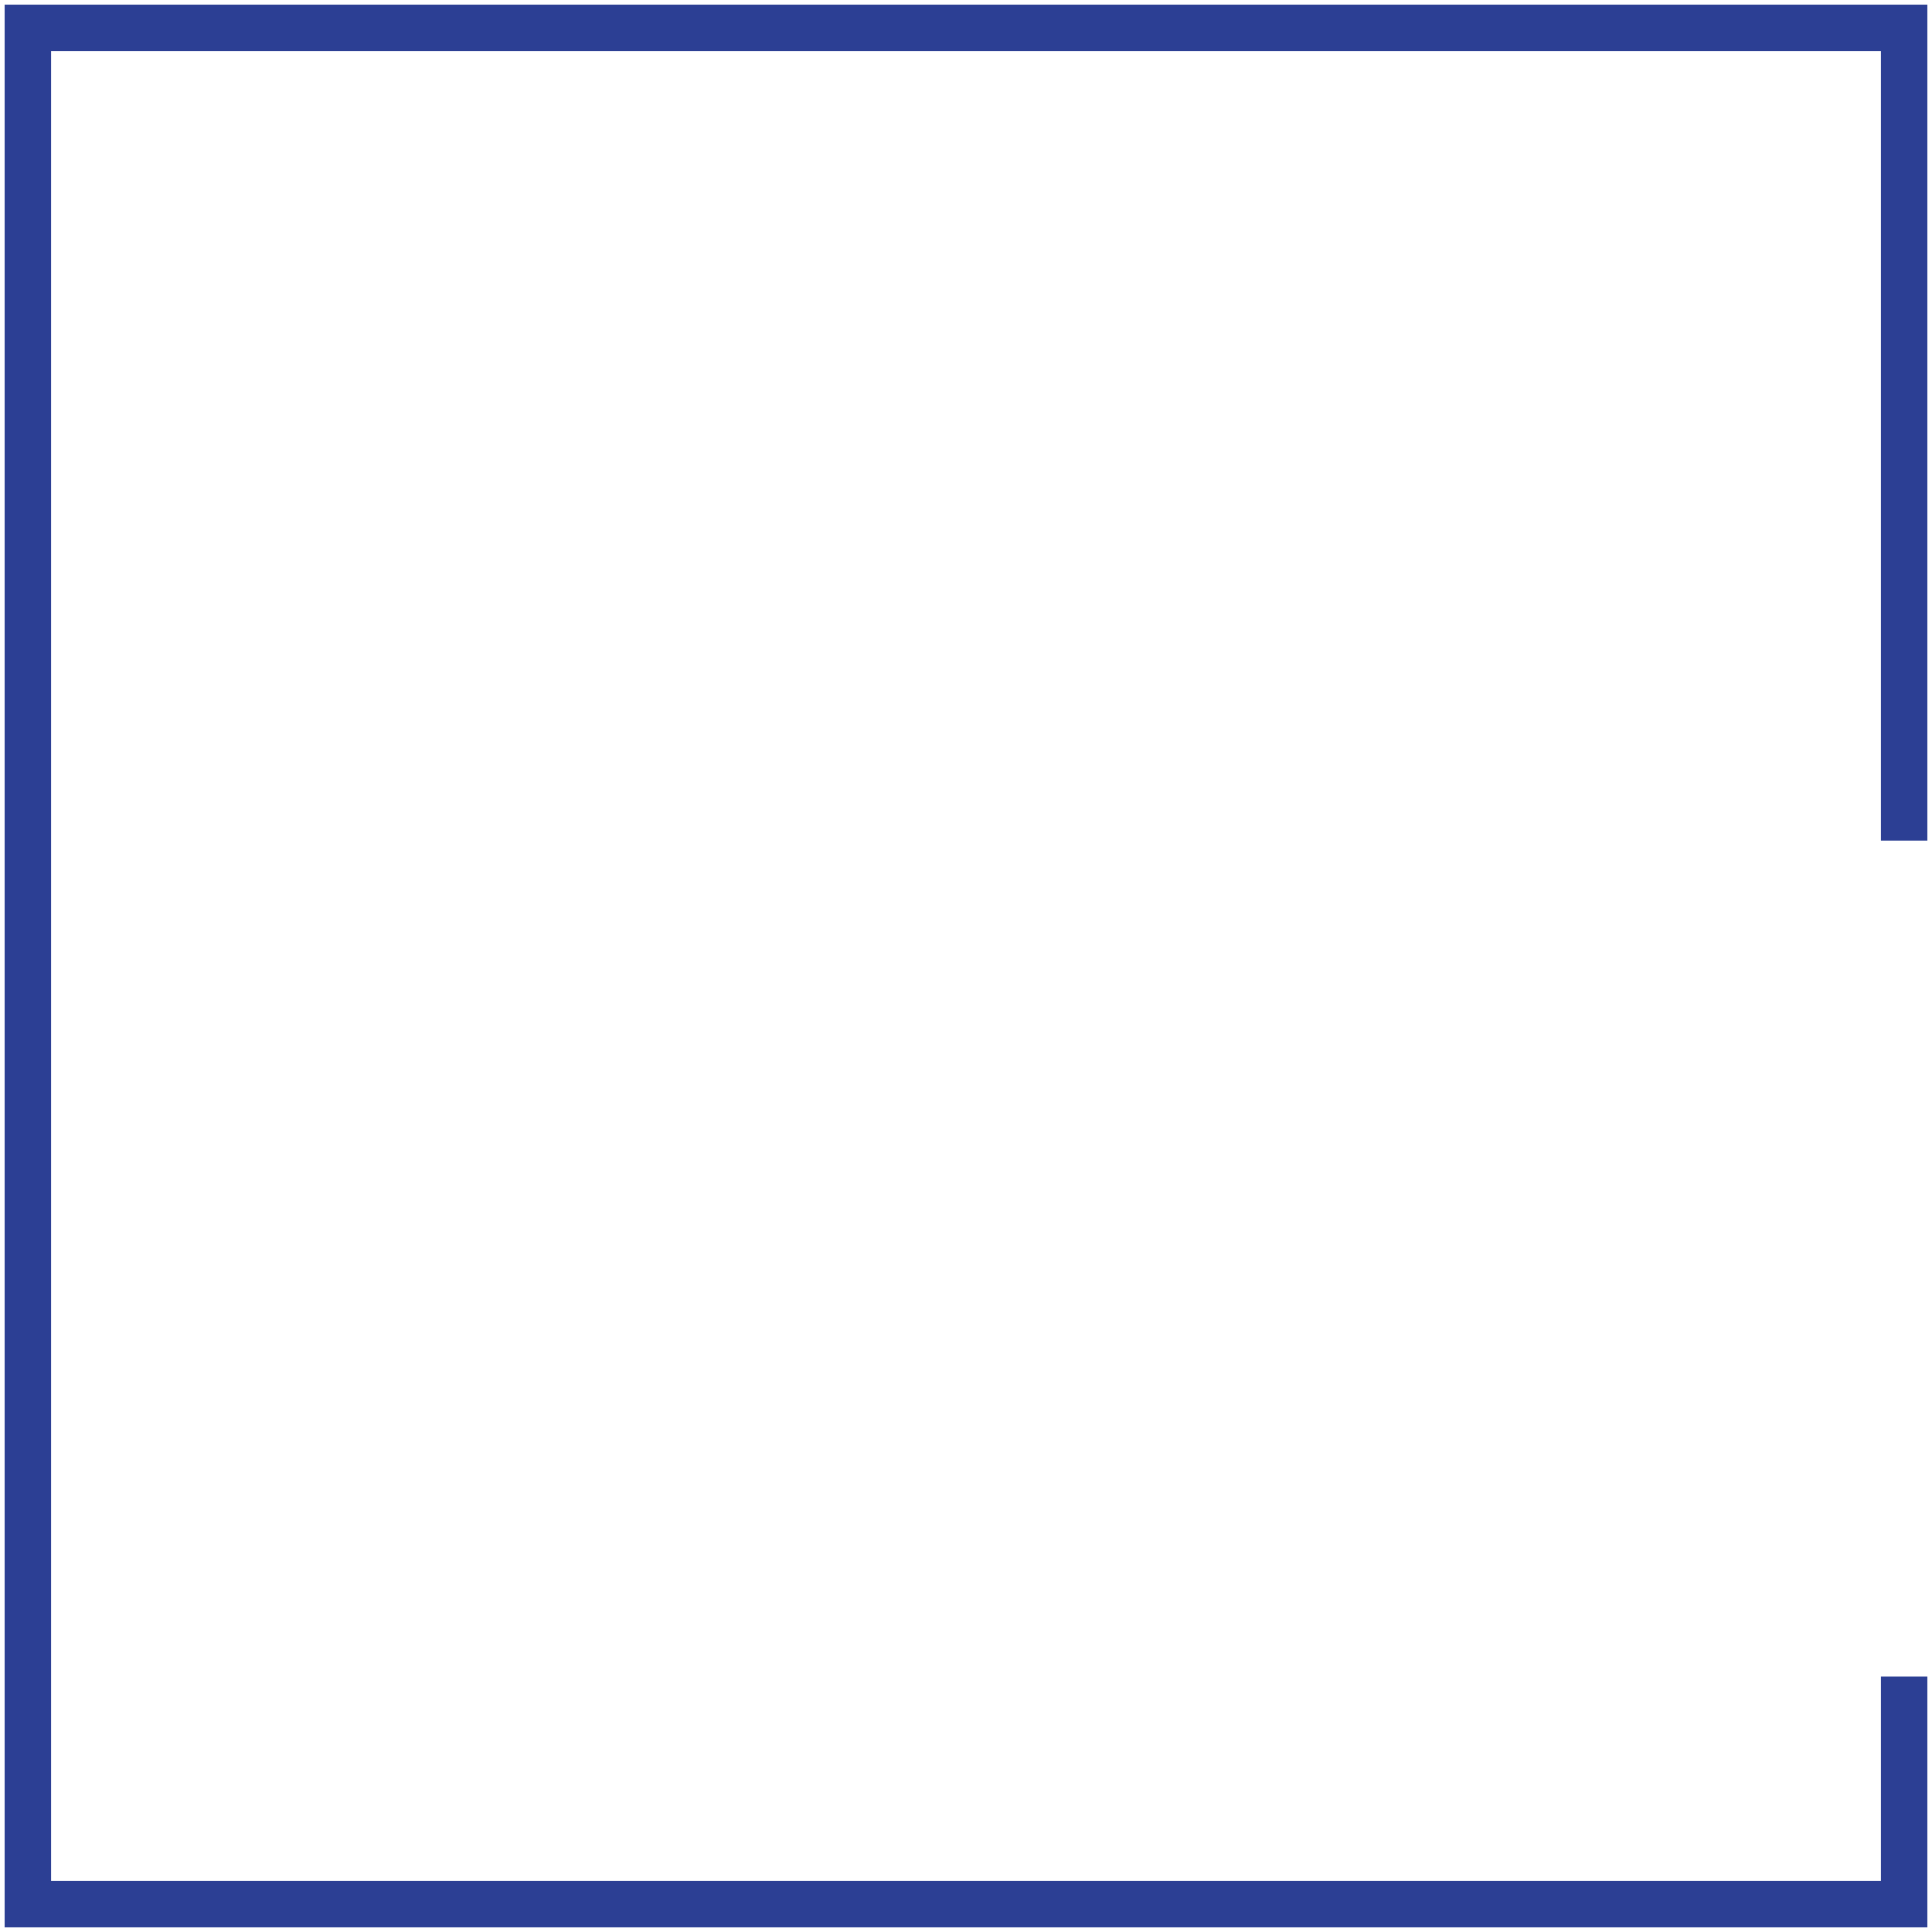 <?xml version="1.0" encoding="UTF-8"?> <svg xmlns="http://www.w3.org/2000/svg" width="208" height="208" viewBox="0 0 208 208" fill="none"><path d="M205 90.5V3H3V205H205V180.5" stroke="#2C3F94" stroke-width="5"></path></svg> 